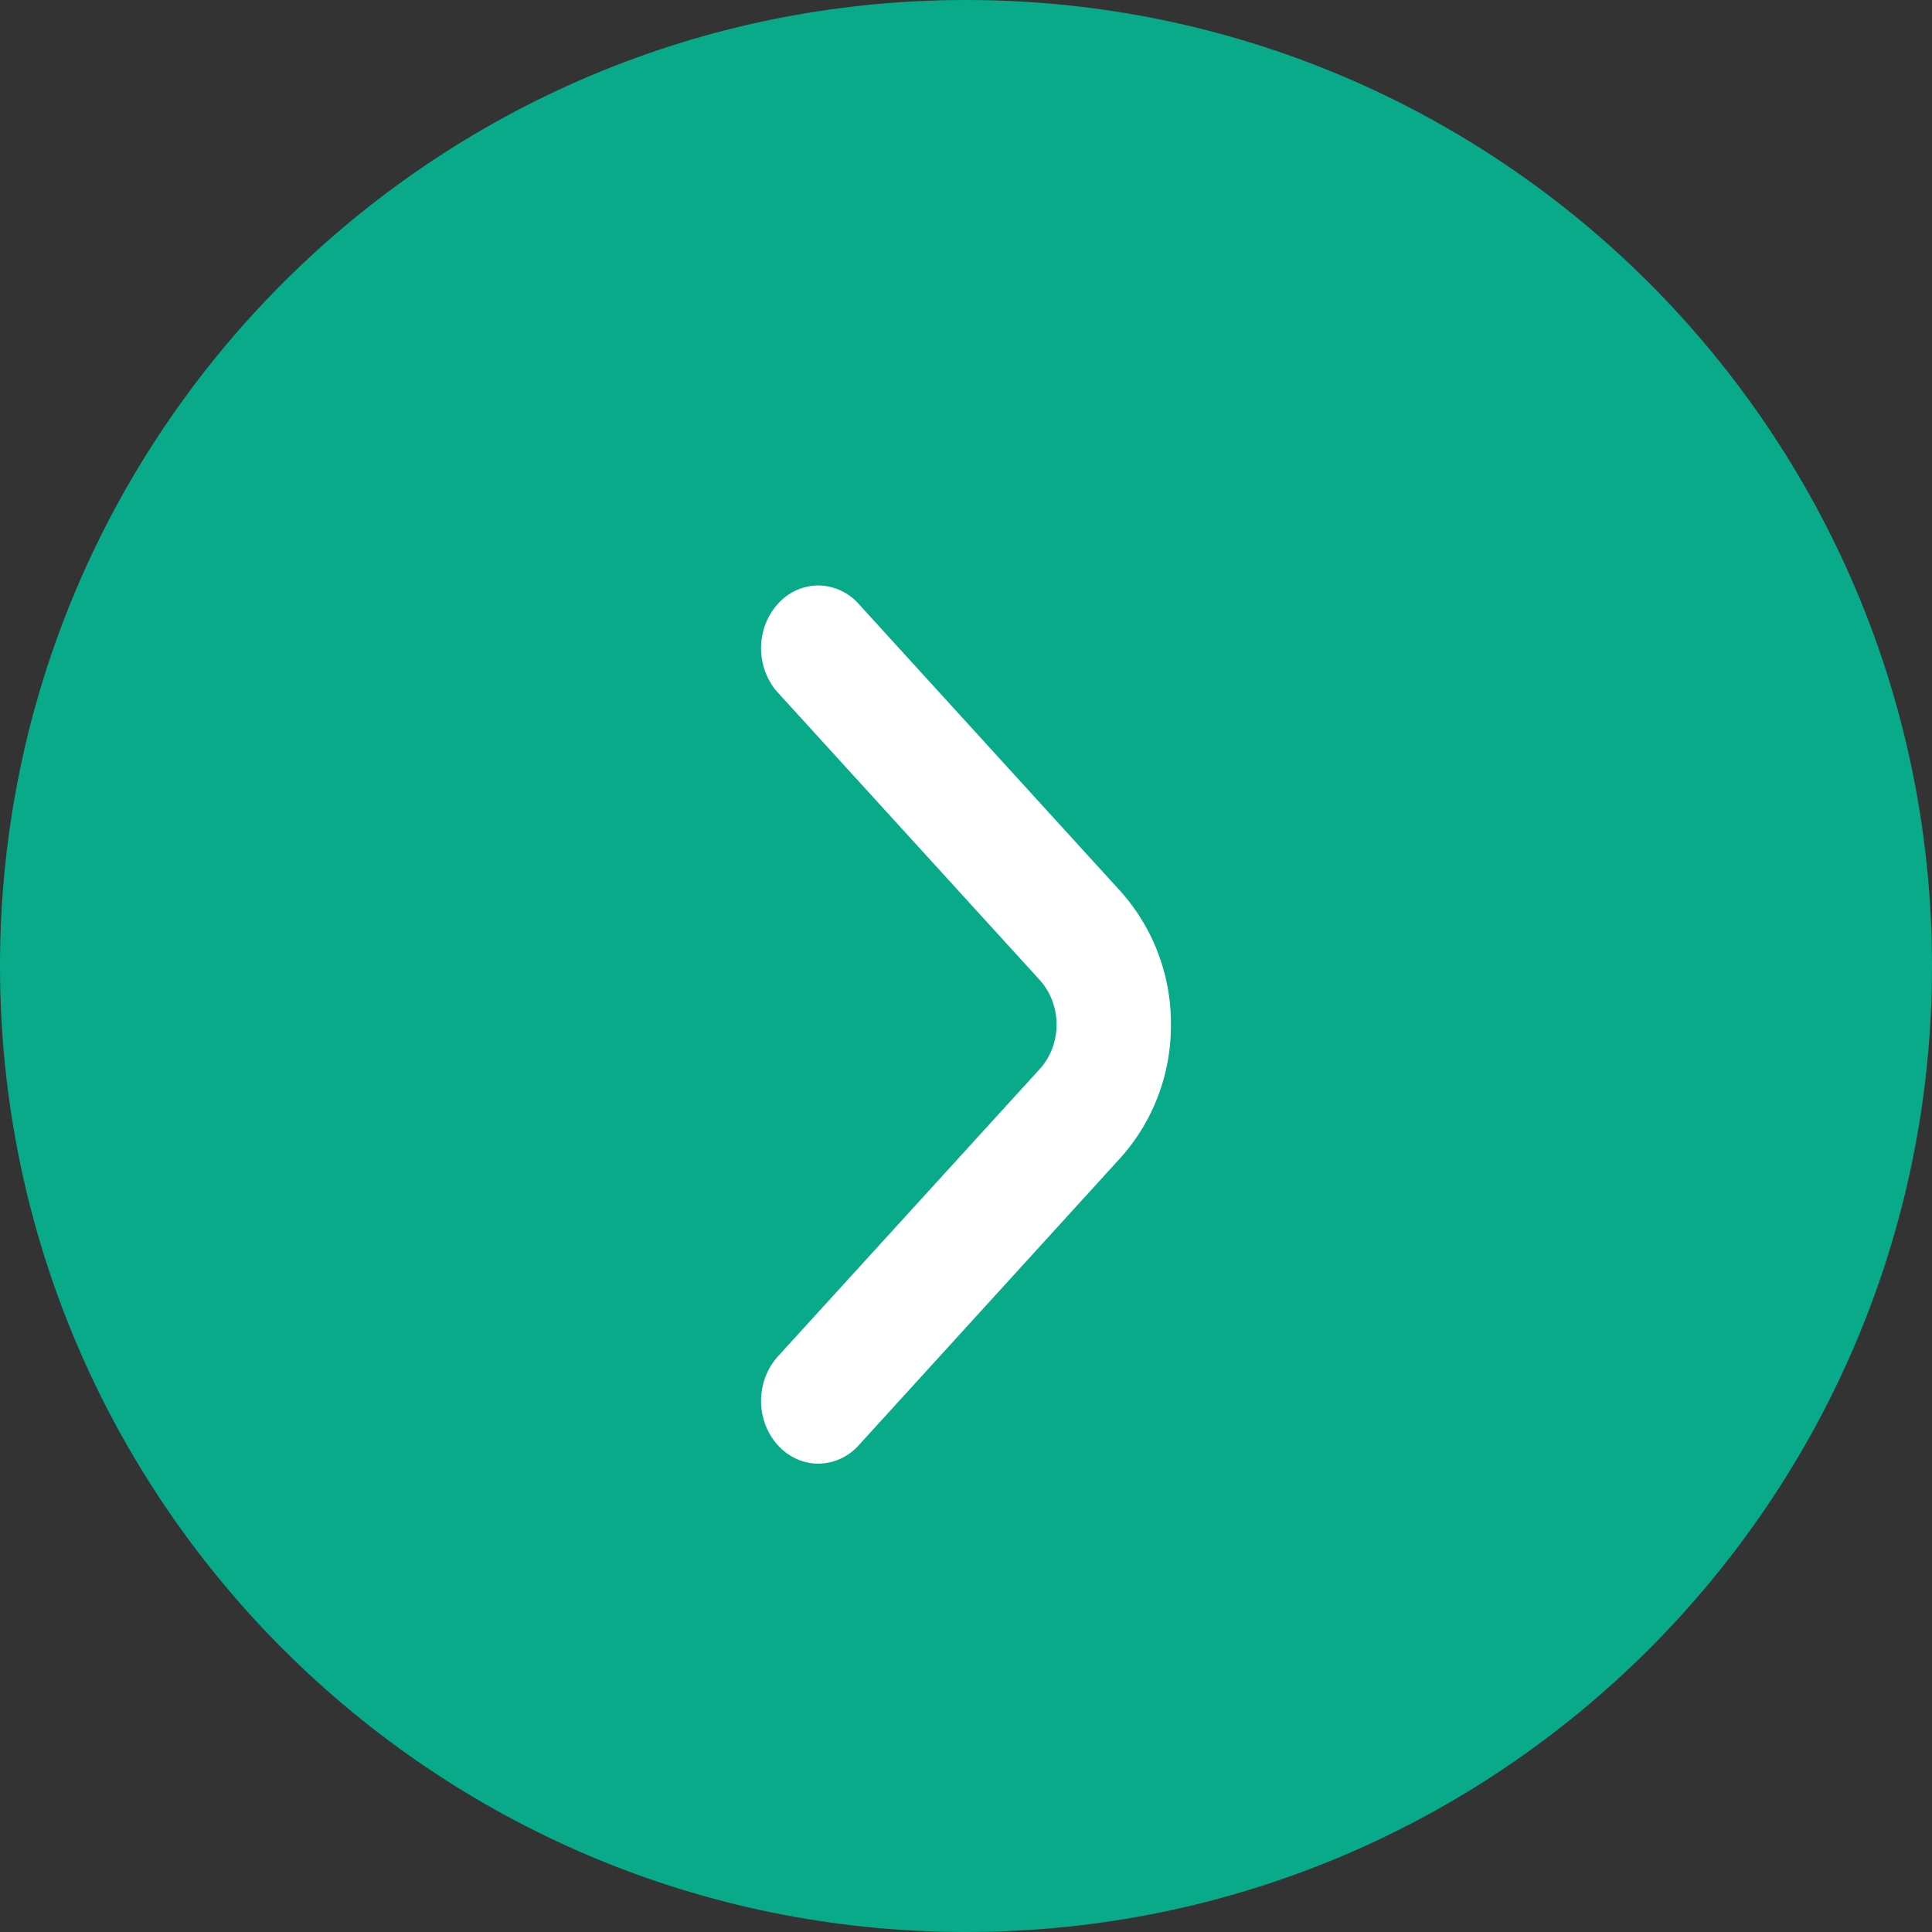 <?xml version="1.0" encoding="UTF-8"?>
<svg data-bbox="0 0 33 33" xmlns="http://www.w3.org/2000/svg" viewBox="0 0 33 33" height="33" width="33" data-type="color">
    <rect x="0" y="0" width="33" height="33" fill="#333333" stroke="none"/>
    <g>
        <path fill="#09AA8A" d="M33 16.5C33 25.613 25.613 33 16.5 33S0 25.613 0 16.5 7.387 0 16.5 0 33 7.387 33 16.5z" data-color="1"/>
        <path fill="#ffffff" d="M13.289 10.312a1.09 1.09 0 0 0-.214.348 1.163 1.163 0 0 0 0 .824c.05.13.122.25.214.349l4.47 4.906c.09.1.163.218.213.349a1.164 1.164 0 0 1 0 .824c-.05.13-.122.249-.214.349l-4.47 4.906c-.09.1-.163.218-.213.349a1.162 1.162 0 0 0 0 .824c.05.13.122.249.214.349.183.199.43.311.688.311a.934.934 0 0 0 .688-.311l4.479-4.918A3.38 3.38 0 0 0 20 17.5a3.38 3.38 0 0 0-.856-2.271l-4.48-4.917a.934.934 0 0 0-.687-.312.933.933 0 0 0-.688.312Z" data-color="2"/>
    </g>
</svg>
